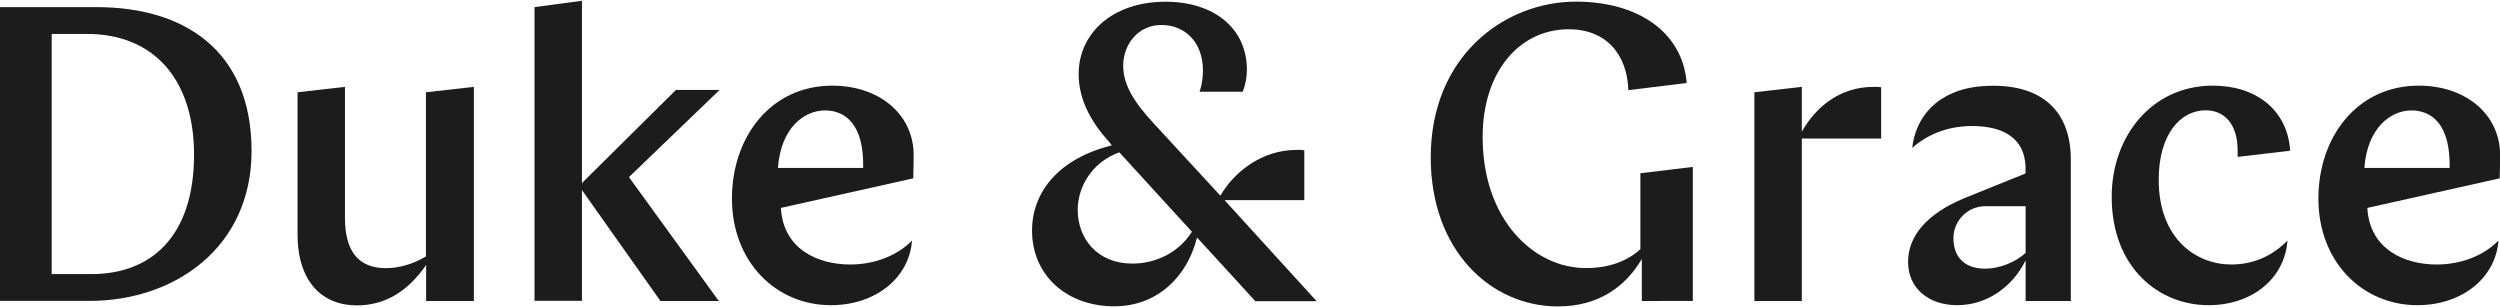 <?xml version="1.0" encoding="utf-8"?>
<!-- Generator: Adobe Illustrator 23.0.6, SVG Export Plug-In . SVG Version: 6.00 Build 0)  -->
<svg version="1.1" id="Layer_1" xmlns="http://www.w3.org/2000/svg" xmlns:xlink="http://www.w3.org/1999/xlink" width="300px" height="37px"
	 viewBox="0 0 2451.7 300.8" style="enable-background:new 0 0 2451.7 300.8;" xml:space="preserve">
<style type="text/css">
	.st0{fill:#1C1C1C;}
</style>
<path id="Path_21" class="st0" d="M2321.6,203.1c2.3,40.8,36.6,55.5,68,55.5c24.3,0,46.5-9,60.6-23.5c-2.8,37.4-36.6,63.4-79.5,63.4
	c-53.9,0-97.1-42.4-97.1-104.6c0-60.1,37.8-110.7,98.4-110.7c44.9,0,78.6,26.8,79.8,66.2c0,2.8-0.1,19.2-0.4,24.7L2321.6,203.1z
	 M2318.7,163.9h83.6c0.9-42.4-17.3-56.4-37.4-56.4C2344.7,107.5,2321.6,124.3,2318.7,163.9L2318.7,163.9z"/>
<path id="Path_22" class="st0" d="M-0.7,6.2h95.5c85.7,0,151.9,42.4,151.9,141.1c0,95-75.8,147-158.9,147H-0.7V6.2z M50.7,32.5V268
	h39.1c58.1,0,100.5-36.6,100.5-117.3c0-72.1-38.3-118.2-104.9-118.2H50.7z"/>
<path id="Path_23" class="st0" d="M464.9,294.4h-47v-35.3c-16.9,24.3-38.7,39.6-68,39.6c-33.7,0-58.1-23.1-58.1-69.6V89.7l46.5-5.3
	v128.4c0,33.4,13.6,49.4,40.3,49.4c12.7,0,26.8-4.1,39.1-11.5v-161l47-5.3v210L464.9,294.4L464.9,294.4z"/>
<path id="Path_24" class="st0" d="M570.7,185.6v108.6h-46.5V6.2L570.7,0v178.7l92.2-91.3h42.8l-88.9,85.5l88.1,121.5h-57.2
	L570.7,185.6z"/>
<path id="Path_25" class="st0" d="M765.8,203.1c2.3,40.8,36.6,55.5,68,55.5c24.3,0,46.5-9,60.6-23.5c-2.8,37.4-36.6,63.4-79.5,63.4
	c-53.9,0-97.1-42.4-97.1-104.6c0-60.1,37.8-110.7,98.4-110.7c44.9,0,78.6,26.8,79.8,66.2c0,2.8-0.1,19.2-0.4,24.7L765.8,203.1z
	 M762.9,163.9h83.6c0.9-42.4-17.3-56.4-37.4-56.4C788.8,107.5,765.8,124.3,762.9,163.9L762.9,163.9z"/>
<path id="Path_26" class="st0" d="M1610.1,294.4v-41.2c-16.1,27.2-42.4,46.5-82.3,46.5c-65.5,0-124.7-54.4-124.7-146.1
	c0-100,72.9-152.8,142.4-152.8c60.6,0,104.6,29.7,108.6,79.8l-57.2,7c-1.2-35.3-21.9-59.7-58.5-59.7c-47.7,0-84.4,40.8-84.4,105.8
	c0,81.1,50.2,128.4,101.2,128.4c22.6,0,40.3-6.6,53.5-18.5v-74.5l51.4-6.2v131.4L1610.1,294.4L1610.1,294.4z"/>
<path id="Path_27" class="st0" d="M1844.8,135.1H1767v159.3h-46.5V89.7l46.5-5.3v44c13.6-24.3,37.4-44,70.4-44c2.1,0,5.8,0,7.4,0.4
	V135.1z"/>
<path id="Path_28" class="st0" d="M1986.5,294.4v-39.9c-13.2,26.8-38.7,44-67.1,44s-48.2-16.9-48.2-42.4s18.5-47.3,55.1-62.5
	l60.1-24.3v-6.6c-0.9-28.8-23.1-39.9-52.3-39.9c-21.4,0-42,6.6-58.8,21.4c2.5-22.2,14-38.3,28.4-47.7c14.5-9.5,31.3-13.2,51-13.2
	c48.2,0,76.1,25.1,76.1,72.4v138.7h-44.4l0,0L1986.5,294.4L1986.5,294.4z M1986.5,247.1v-45.7h-39.4c-17.2,0-31.1,13.7-31.4,30.9
	c0,0.1,0,0.2,0,0.4c0,17.3,9.5,30,31.3,30C1960,262.6,1976.1,257,1986.5,247.1L1986.5,247.1z"/>
<path id="Path_29" class="st0" d="M2194.4,153.1v-6.6c0-24.3-12-39.1-31.3-39.1c-25.1,0-46.1,23.9-46.1,68
	c0,58.5,37.1,83.2,71.2,83.2c21.4,0,40.3-8.3,55.1-23.5c-2.8,37.8-35.3,63.4-77.4,63.4c-49.4,0-95-37.4-95-106.2
	c0-60.1,39.9-109.1,99.2-109.1c42.4,0,73.3,23.9,75.8,63.8L2194.4,153.1z"/>
<path id="Path_30" class="st0" d="M1200.9,195.5h78.2v-48.9c-2.5-0.4-4.9-0.5-7.4-0.4c-34.1,0-61.3,21.4-74.9,44.9l-65.6-71.1
	c-19.4-21-29.7-37.8-29.7-56.4c0-21,14.8-39.9,37.4-39.9s40.8,16.1,40.8,44.9c0,7-1.1,14-3.3,20.6h42.3c2.7-6.9,4.1-14.2,4.1-21.6
	c0-40.8-32.5-66.7-79.8-66.7c-53,0.1-85.2,31.8-85.2,70.9c0,25.6,12.7,47.7,30,66.7l2.5,3.3c-51.4,12.7-78.2,45.2-78.2,83.6
	c0,43.3,33.4,74.2,80.7,74.2c41.2,0,71.2-27.9,81.1-67.5l57.2,62.5h60.1L1200.9,195.5z M1110.4,257.7c-34.1,0-53.5-24.3-53.5-52.7
	c0-23.1,14.5-47,40.8-56.4l71.2,77.9C1155.3,247.8,1132.6,257.7,1110.4,257.7L1110.4,257.7z"/>
</svg>
